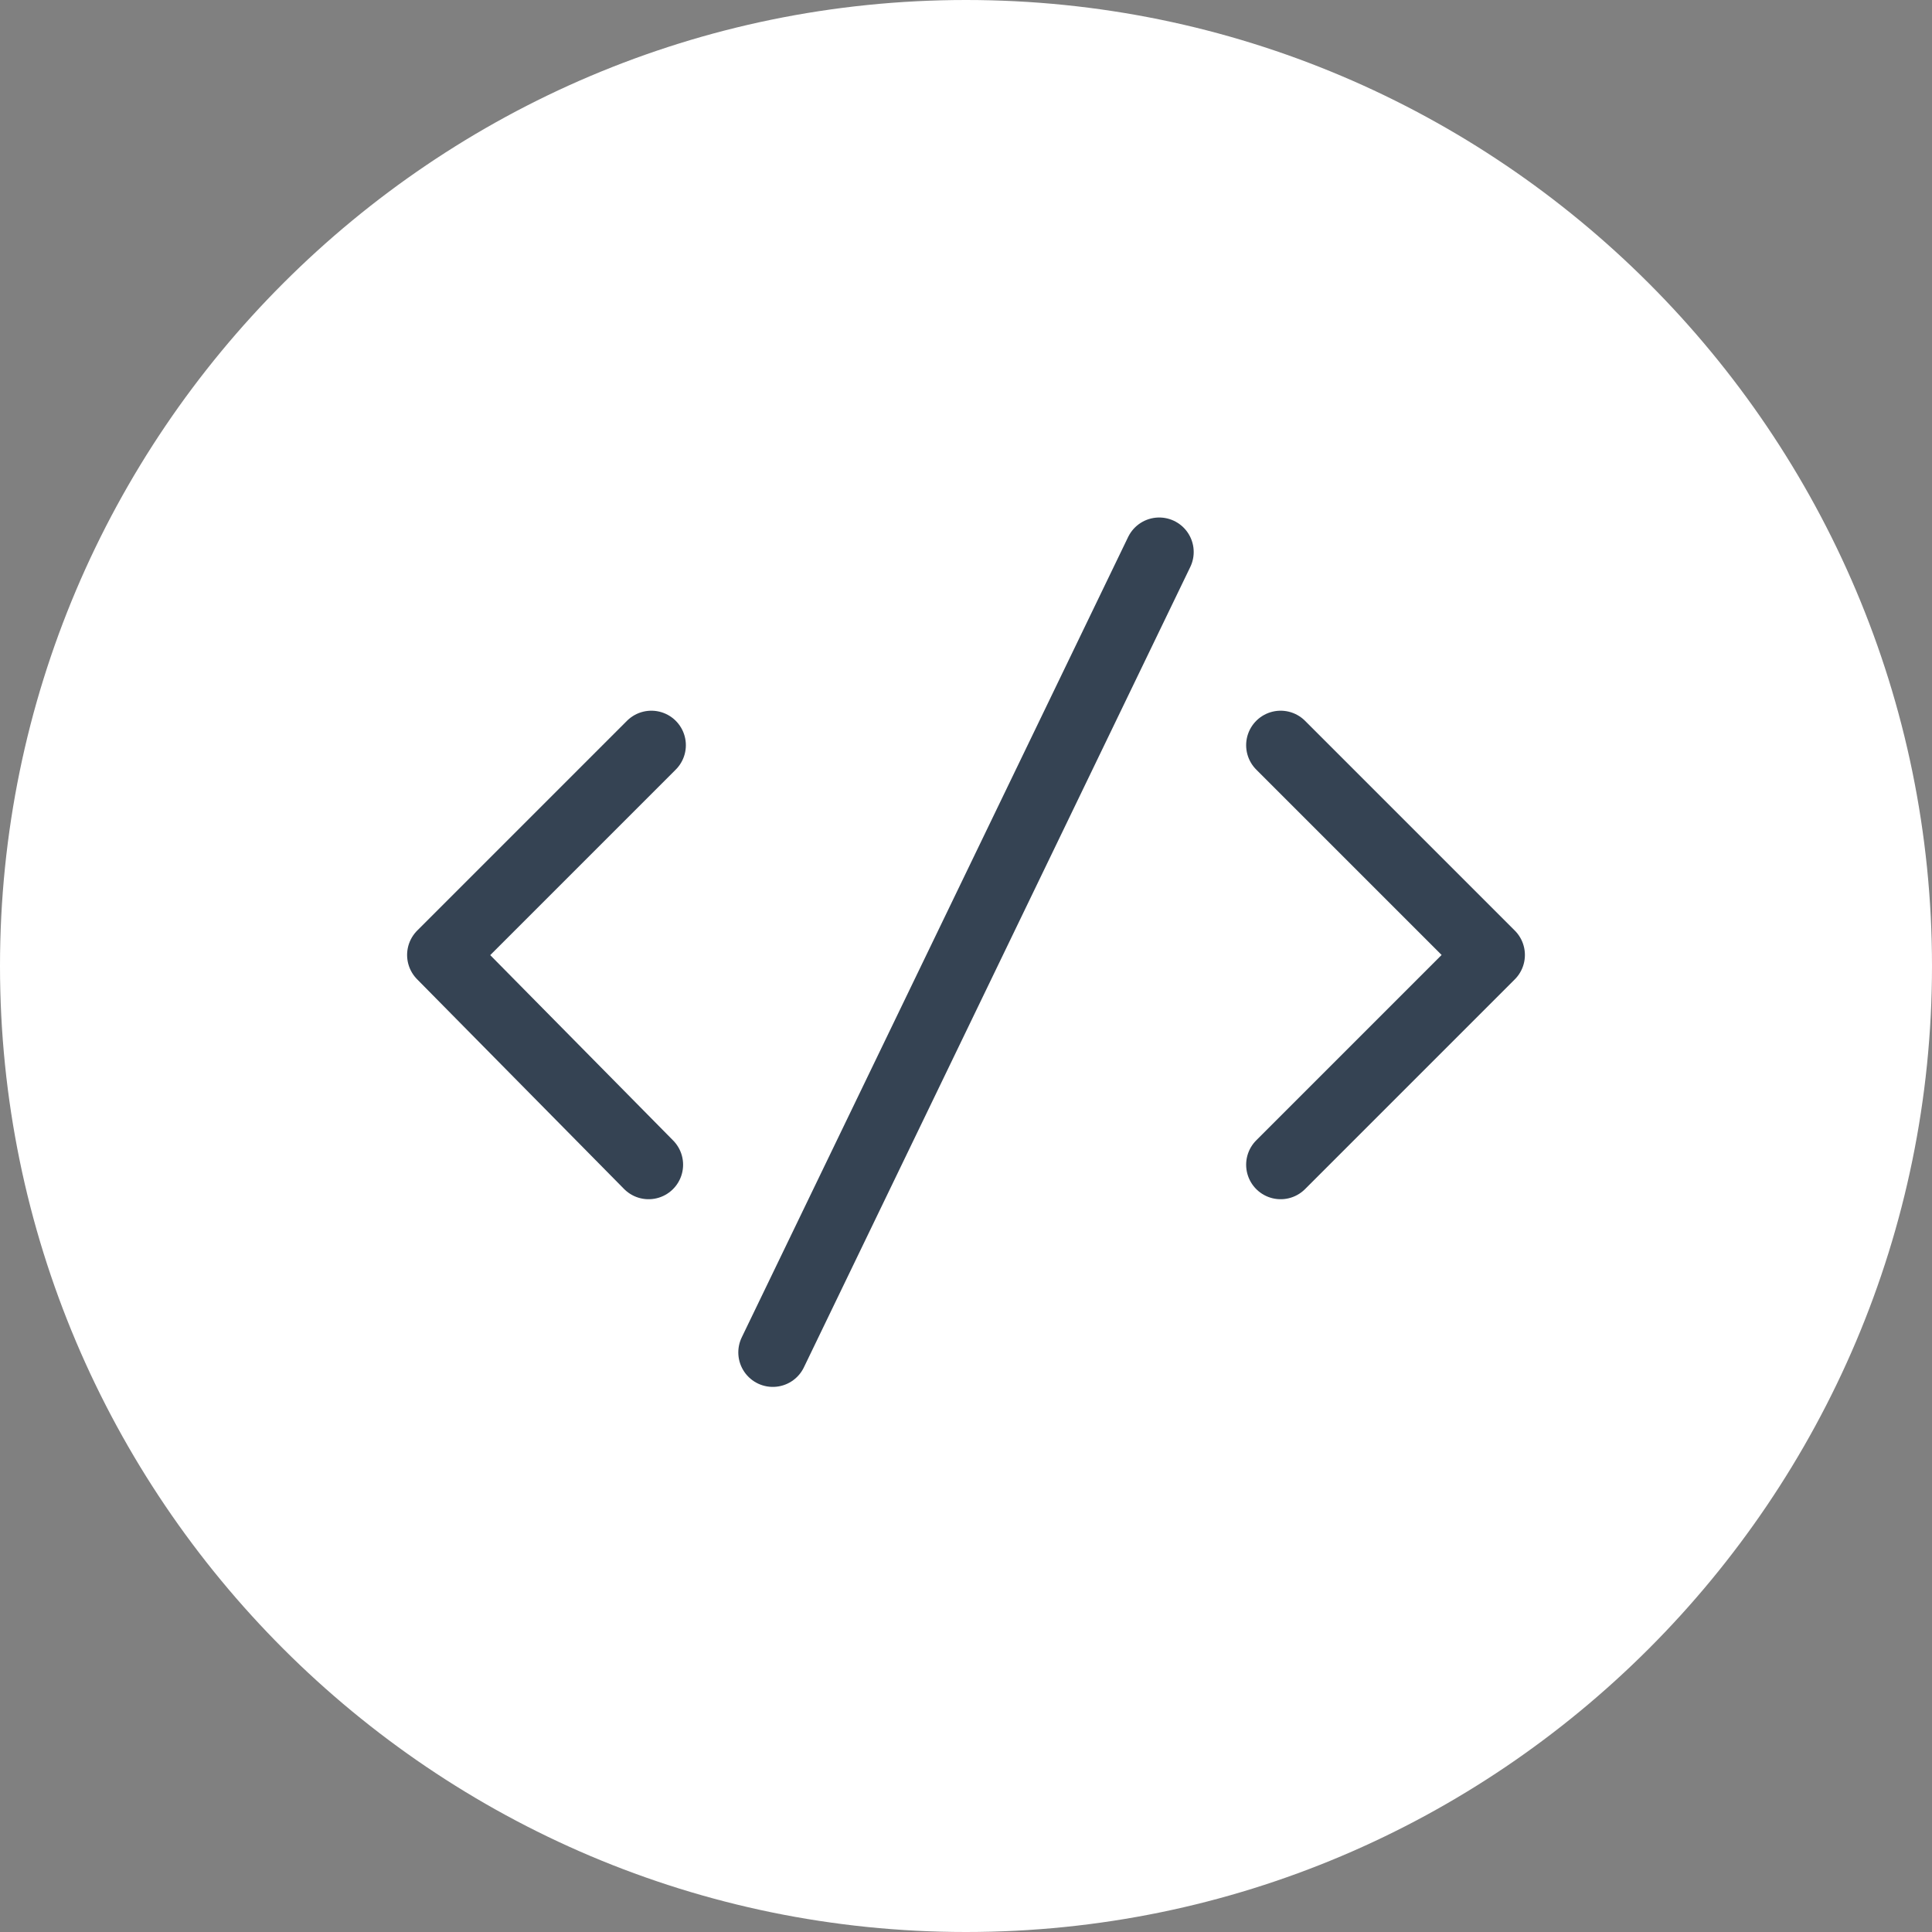 <svg version="1.1" xmlns="http://www.w3.org/2000/svg" x="0" y="0" width="70" height="70" xml:space="preserve"><rect width="100%" height="100%" fill="#808080" stroke="none"/><style>.st1{fill:none;stroke:#354353;stroke-width:2.5;stroke-linecap:round;stroke-linejoin:round}</style><path d="M70 35c0 19.3-15.7 35-35 35S0 54.3 0 35 15.7 0 35 0s35 15.7 35 35z" fill="#fff"/><path class="st1" d="M23.5 42.2L16 34.6l7.6-7.6M46.4 42.2l7.6-7.6-7.6-7.6M42 20L28 49"/></svg>
